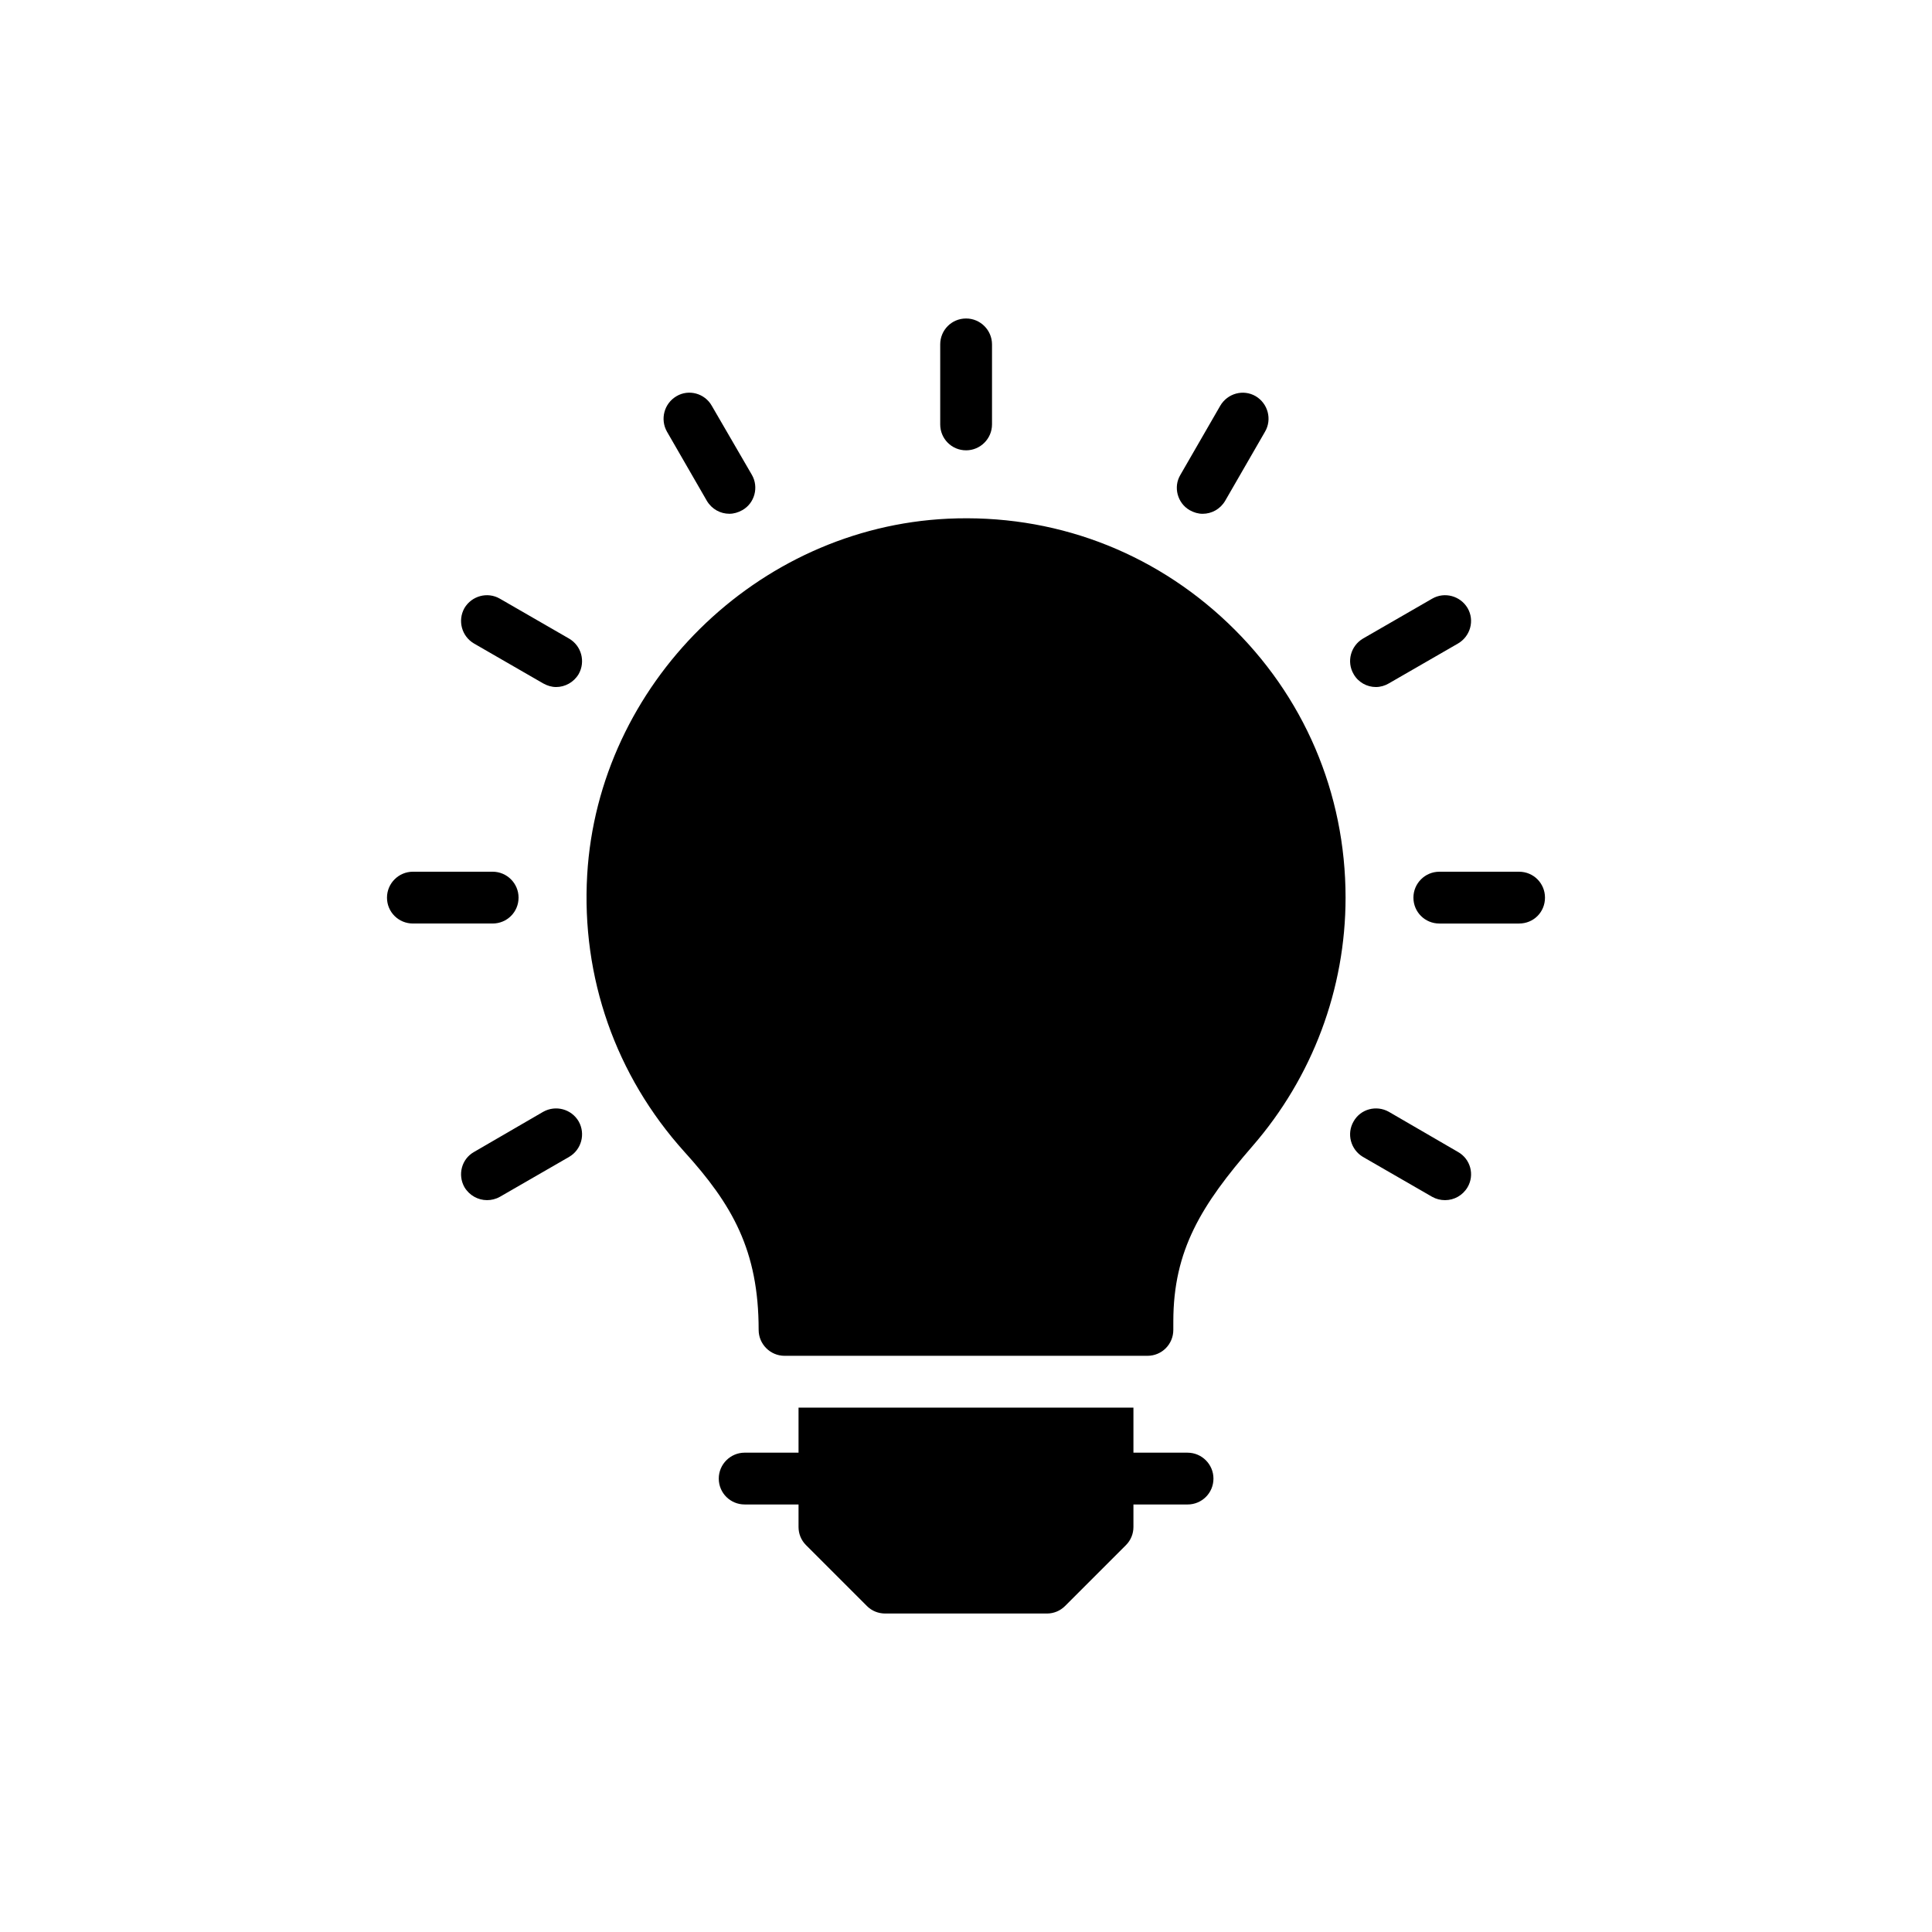 <?xml version="1.0" encoding="UTF-8"?>
<!-- Uploaded to: ICON Repo, www.iconrepo.com, Generator: ICON Repo Mixer Tools -->
<svg fill="#000000" width="800px" height="800px" version="1.1" viewBox="144 144 512 512" xmlns="http://www.w3.org/2000/svg">
 <g>
  <path d="m357.61 553.48 16.129 16.129c1.305 1.305 3.019 1.992 4.875 1.992h42.832c1.785 0 3.5-0.688 4.805-1.992l16.129-16.129c1.305-1.305 1.992-3.019 1.992-4.805v-5.973h14.344c3.777 0 6.863-3.019 6.863-6.863 0-3.773-3.09-6.863-6.863-6.863h-14.344v-11.941l-88.75-0.004v11.941h-14.277c-3.773 0-6.863 3.09-6.863 6.863 0 3.844 3.09 6.863 6.863 6.863h14.277v5.973c0 1.789 0.684 3.504 1.988 4.809z"/>
  <path d="m508.62 326.07c1.168 0 2.402-0.344 3.434-0.961l18.328-10.57c3.293-1.922 4.461-6.109 2.539-9.402-1.922-3.227-6.109-4.394-9.402-2.473l-18.328 10.57c-3.227 1.922-4.394 6.109-2.473 9.402 1.234 2.199 3.566 3.434 5.902 3.434z"/>
  <path d="m287.95 438.64-18.328 10.641c-3.293 1.852-4.394 6.039-2.539 9.336 1.305 2.195 3.637 3.434 5.973 3.434 1.168 0 2.332-0.273 3.434-0.891l18.328-10.57c3.293-1.922 4.394-6.109 2.539-9.402-1.926-3.301-6.113-4.398-9.406-2.547z"/>
  <path d="m331.32 276.72c1.305 2.195 3.57 3.434 5.973 3.434 1.168 0 2.332-0.344 3.434-0.961 3.293-1.855 4.394-6.109 2.539-9.336l-10.641-18.328c-1.852-3.293-6.109-4.461-9.336-2.539-3.293 1.922-4.394 6.109-2.539 9.402z"/>
  <path d="m345.05 496.44c0 3.773 3.09 6.863 6.863 6.863h96.164c3.844 0 6.863-3.09 6.863-6.863l0.004-2.266c0-18.875 7.481-30.887 21.004-46.469 15.855-18.258 24.641-41.594 24.641-65.824 0-27.73-11.051-53.605-31.164-72.758-20.109-19.148-46.398-28.965-74.266-27.66-50.586 2.402-92.594 43.859-95.547 94.379-1.578 27.18 7.551 53.195 25.738 73.375 12.699 14 19.699 26.148 19.699 47.223z"/>
  <path d="m400.03 263.34c3.773 0 6.863-3.09 6.863-6.863v-21.211c0-3.773-3.09-6.863-6.863-6.863-3.844 0-6.863 3.09-6.863 6.863v21.211c0 3.773 3.019 6.863 6.863 6.863z"/>
  <path d="m459.27 279.2c1.098 0.617 2.266 0.961 3.434 0.961 2.402 0 4.668-1.234 5.973-3.434l10.57-18.328c1.922-3.293 0.754-7.481-2.473-9.402-3.293-1.922-7.481-0.754-9.402 2.539l-10.57 18.328c-1.926 3.227-0.758 7.481 2.469 9.336z"/>
  <path d="m518.57 381.88c0 3.844 3.09 6.863 6.863 6.863h21.141c3.844 0 6.863-3.019 6.863-6.863 0-3.777-3.019-6.863-6.863-6.863h-21.141c-3.777 0-6.863 3.086-6.863 6.863z"/>
  <path d="m505.19 450.59 18.328 10.57c1.098 0.617 2.266 0.891 3.434 0.891 2.402 0 4.668-1.234 5.973-3.434 1.922-3.293 0.754-7.481-2.539-9.336l-18.328-10.641c-3.293-1.852-7.481-0.754-9.336 2.539-1.926 3.301-0.758 7.488 2.469 9.41z"/>
  <path d="m253.42 388.74h21.141c3.773 0 6.863-3.019 6.863-6.863 0-3.777-3.09-6.863-6.863-6.863h-21.141c-3.773 0-6.863 3.09-6.863 6.863-0.004 3.844 3.086 6.863 6.863 6.863z"/>
  <path d="m269.62 314.54 18.328 10.57c1.098 0.617 2.266 0.961 3.434 0.961 2.332 0 4.668-1.234 5.973-3.434 1.852-3.293 0.754-7.481-2.539-9.402l-18.328-10.57c-3.293-1.922-7.481-0.754-9.402 2.473-1.855 3.293-0.758 7.481 2.535 9.402z"/>
 </g>
</svg>